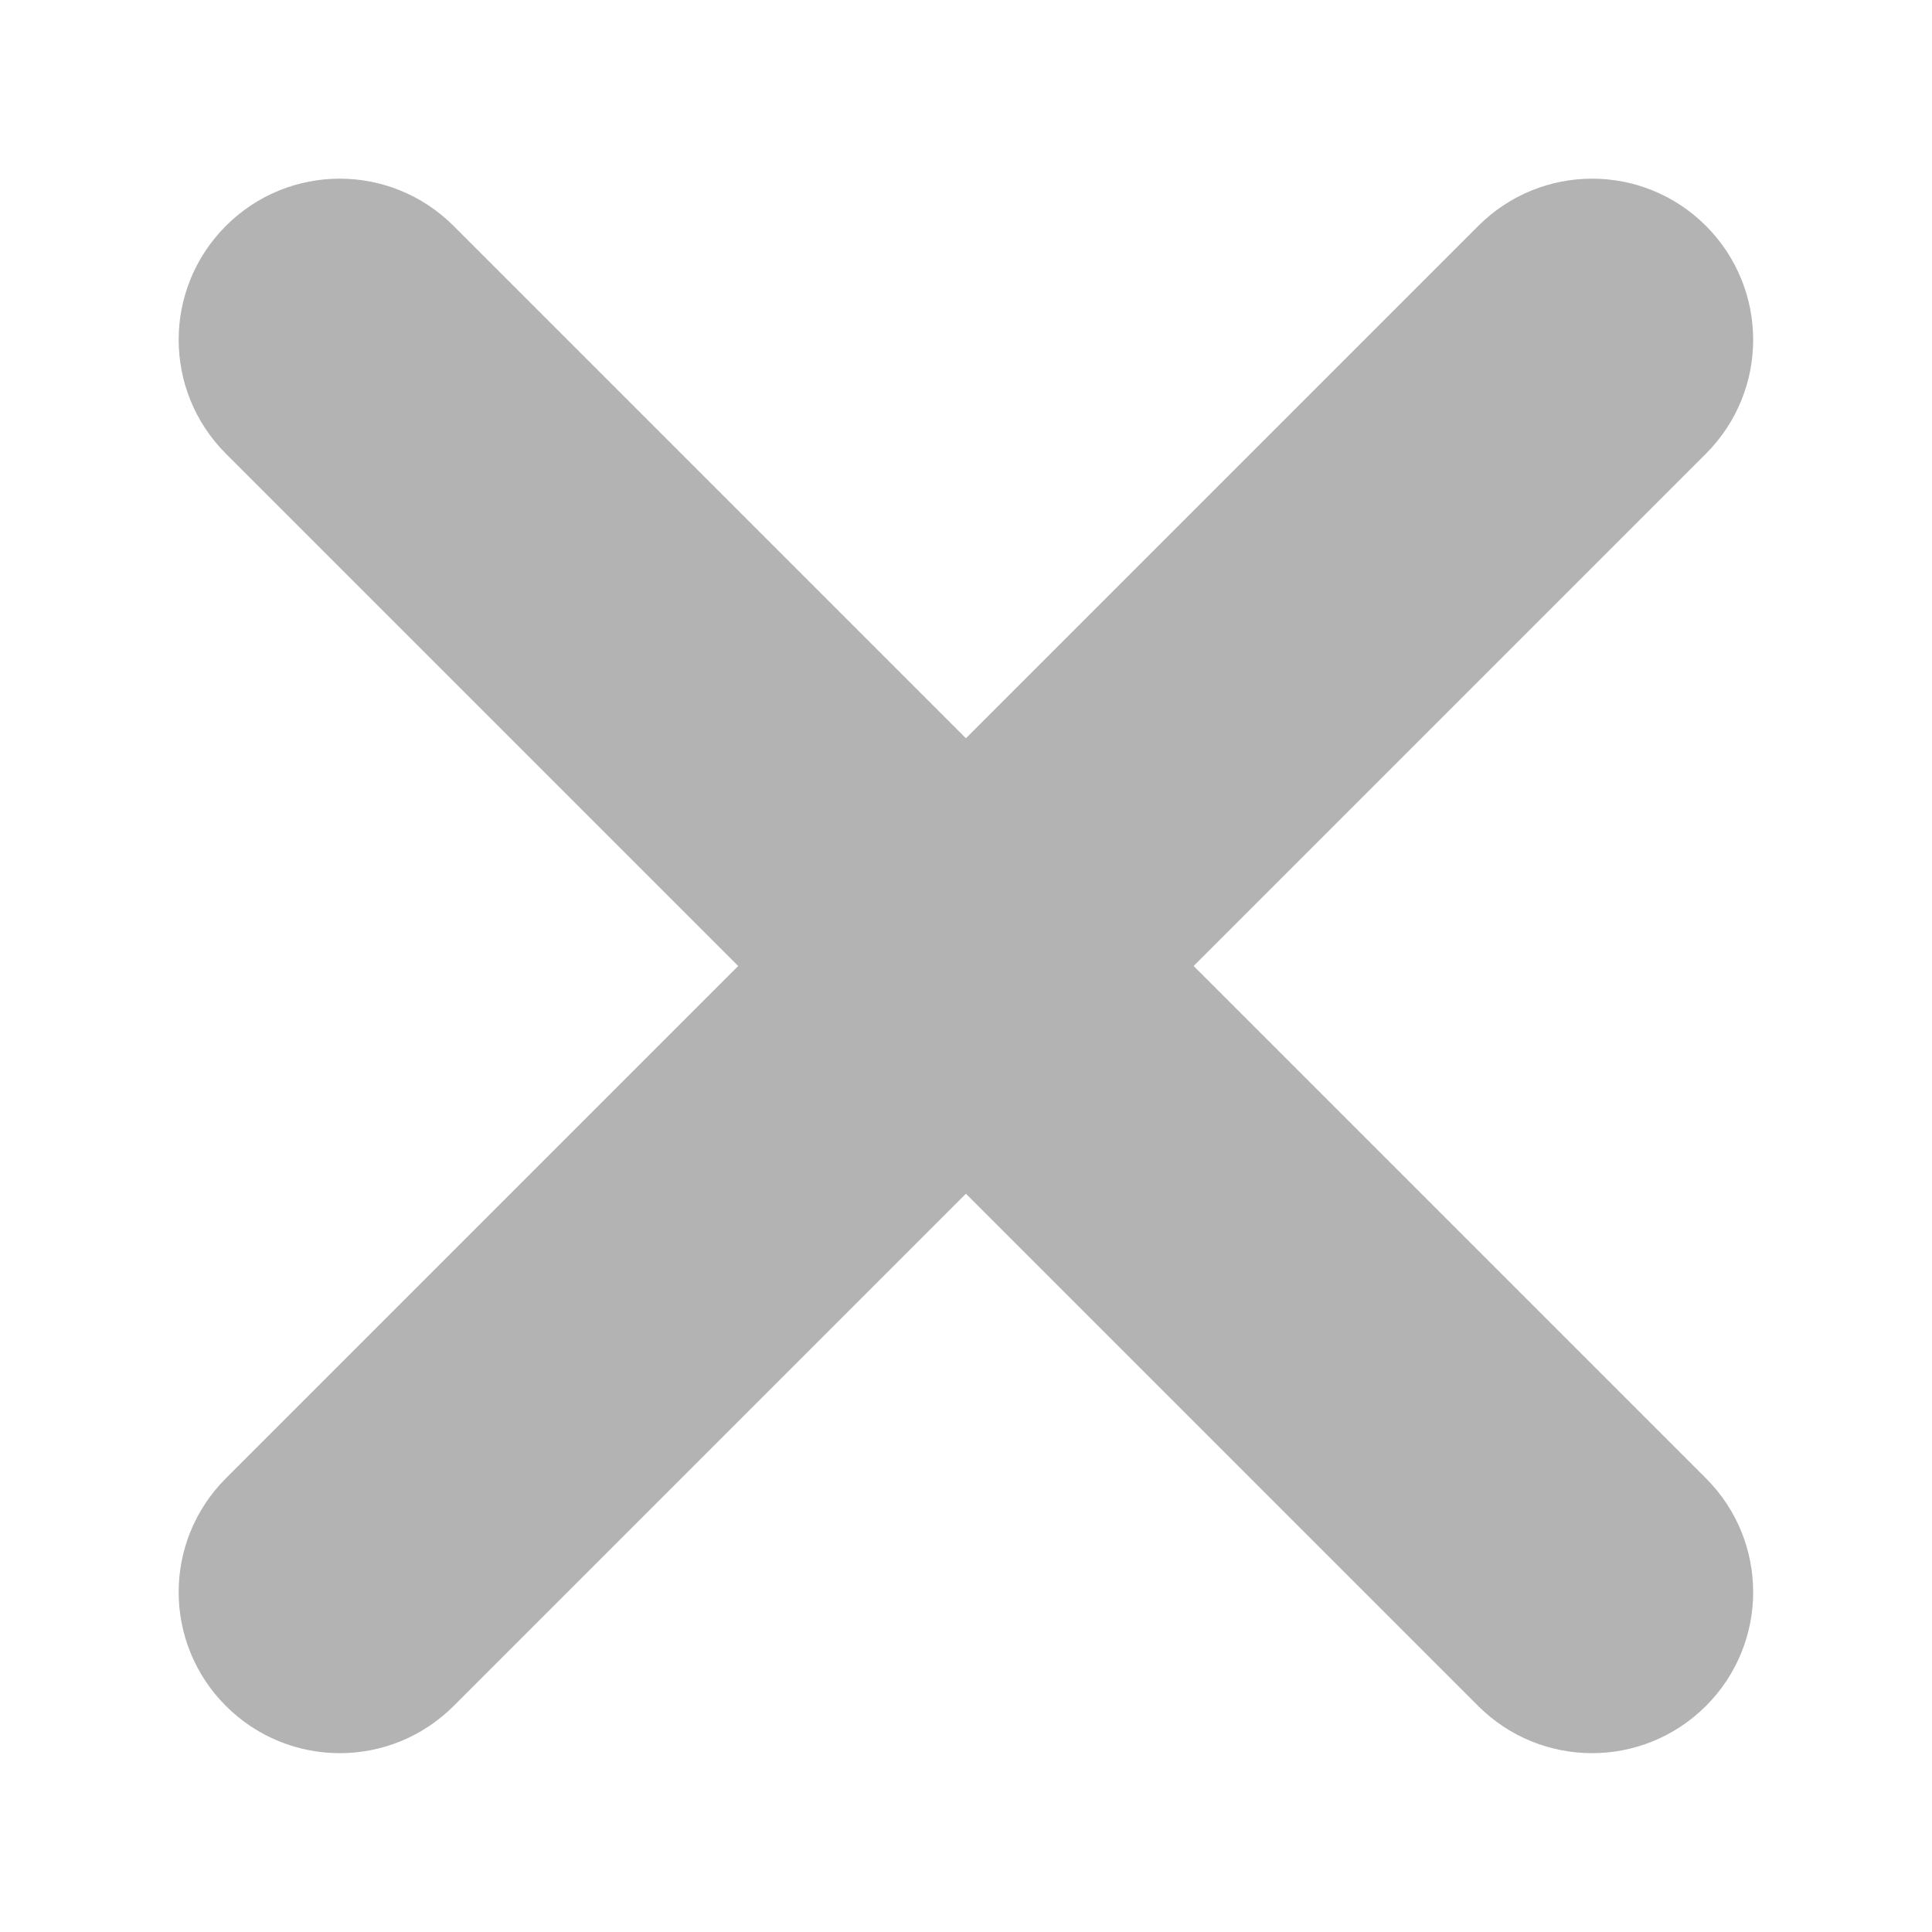 <svg width="12" height="12" viewBox="0 0 12 12" fill="none" xmlns="http://www.w3.org/2000/svg">
<path d="M10.596 1.403C10.987 1.795 10.987 2.426 10.596 2.818L2.818 10.596C2.426 10.987 1.795 10.987 1.403 10.596C1.012 10.205 1.012 9.573 1.403 9.182L9.182 1.403C9.573 1.012 10.205 1.012 10.596 1.403Z" fill="#B3B3B3"/>
<path d="M1.403 1.403C1.012 1.795 1.012 2.426 1.403 2.818L9.181 10.596C9.573 10.987 10.204 10.987 10.596 10.596C10.987 10.205 10.987 9.573 10.596 9.182L2.817 1.403C2.426 1.012 1.794 1.012 1.403 1.403Z" fill="#B3B3B3"/>
</svg>
